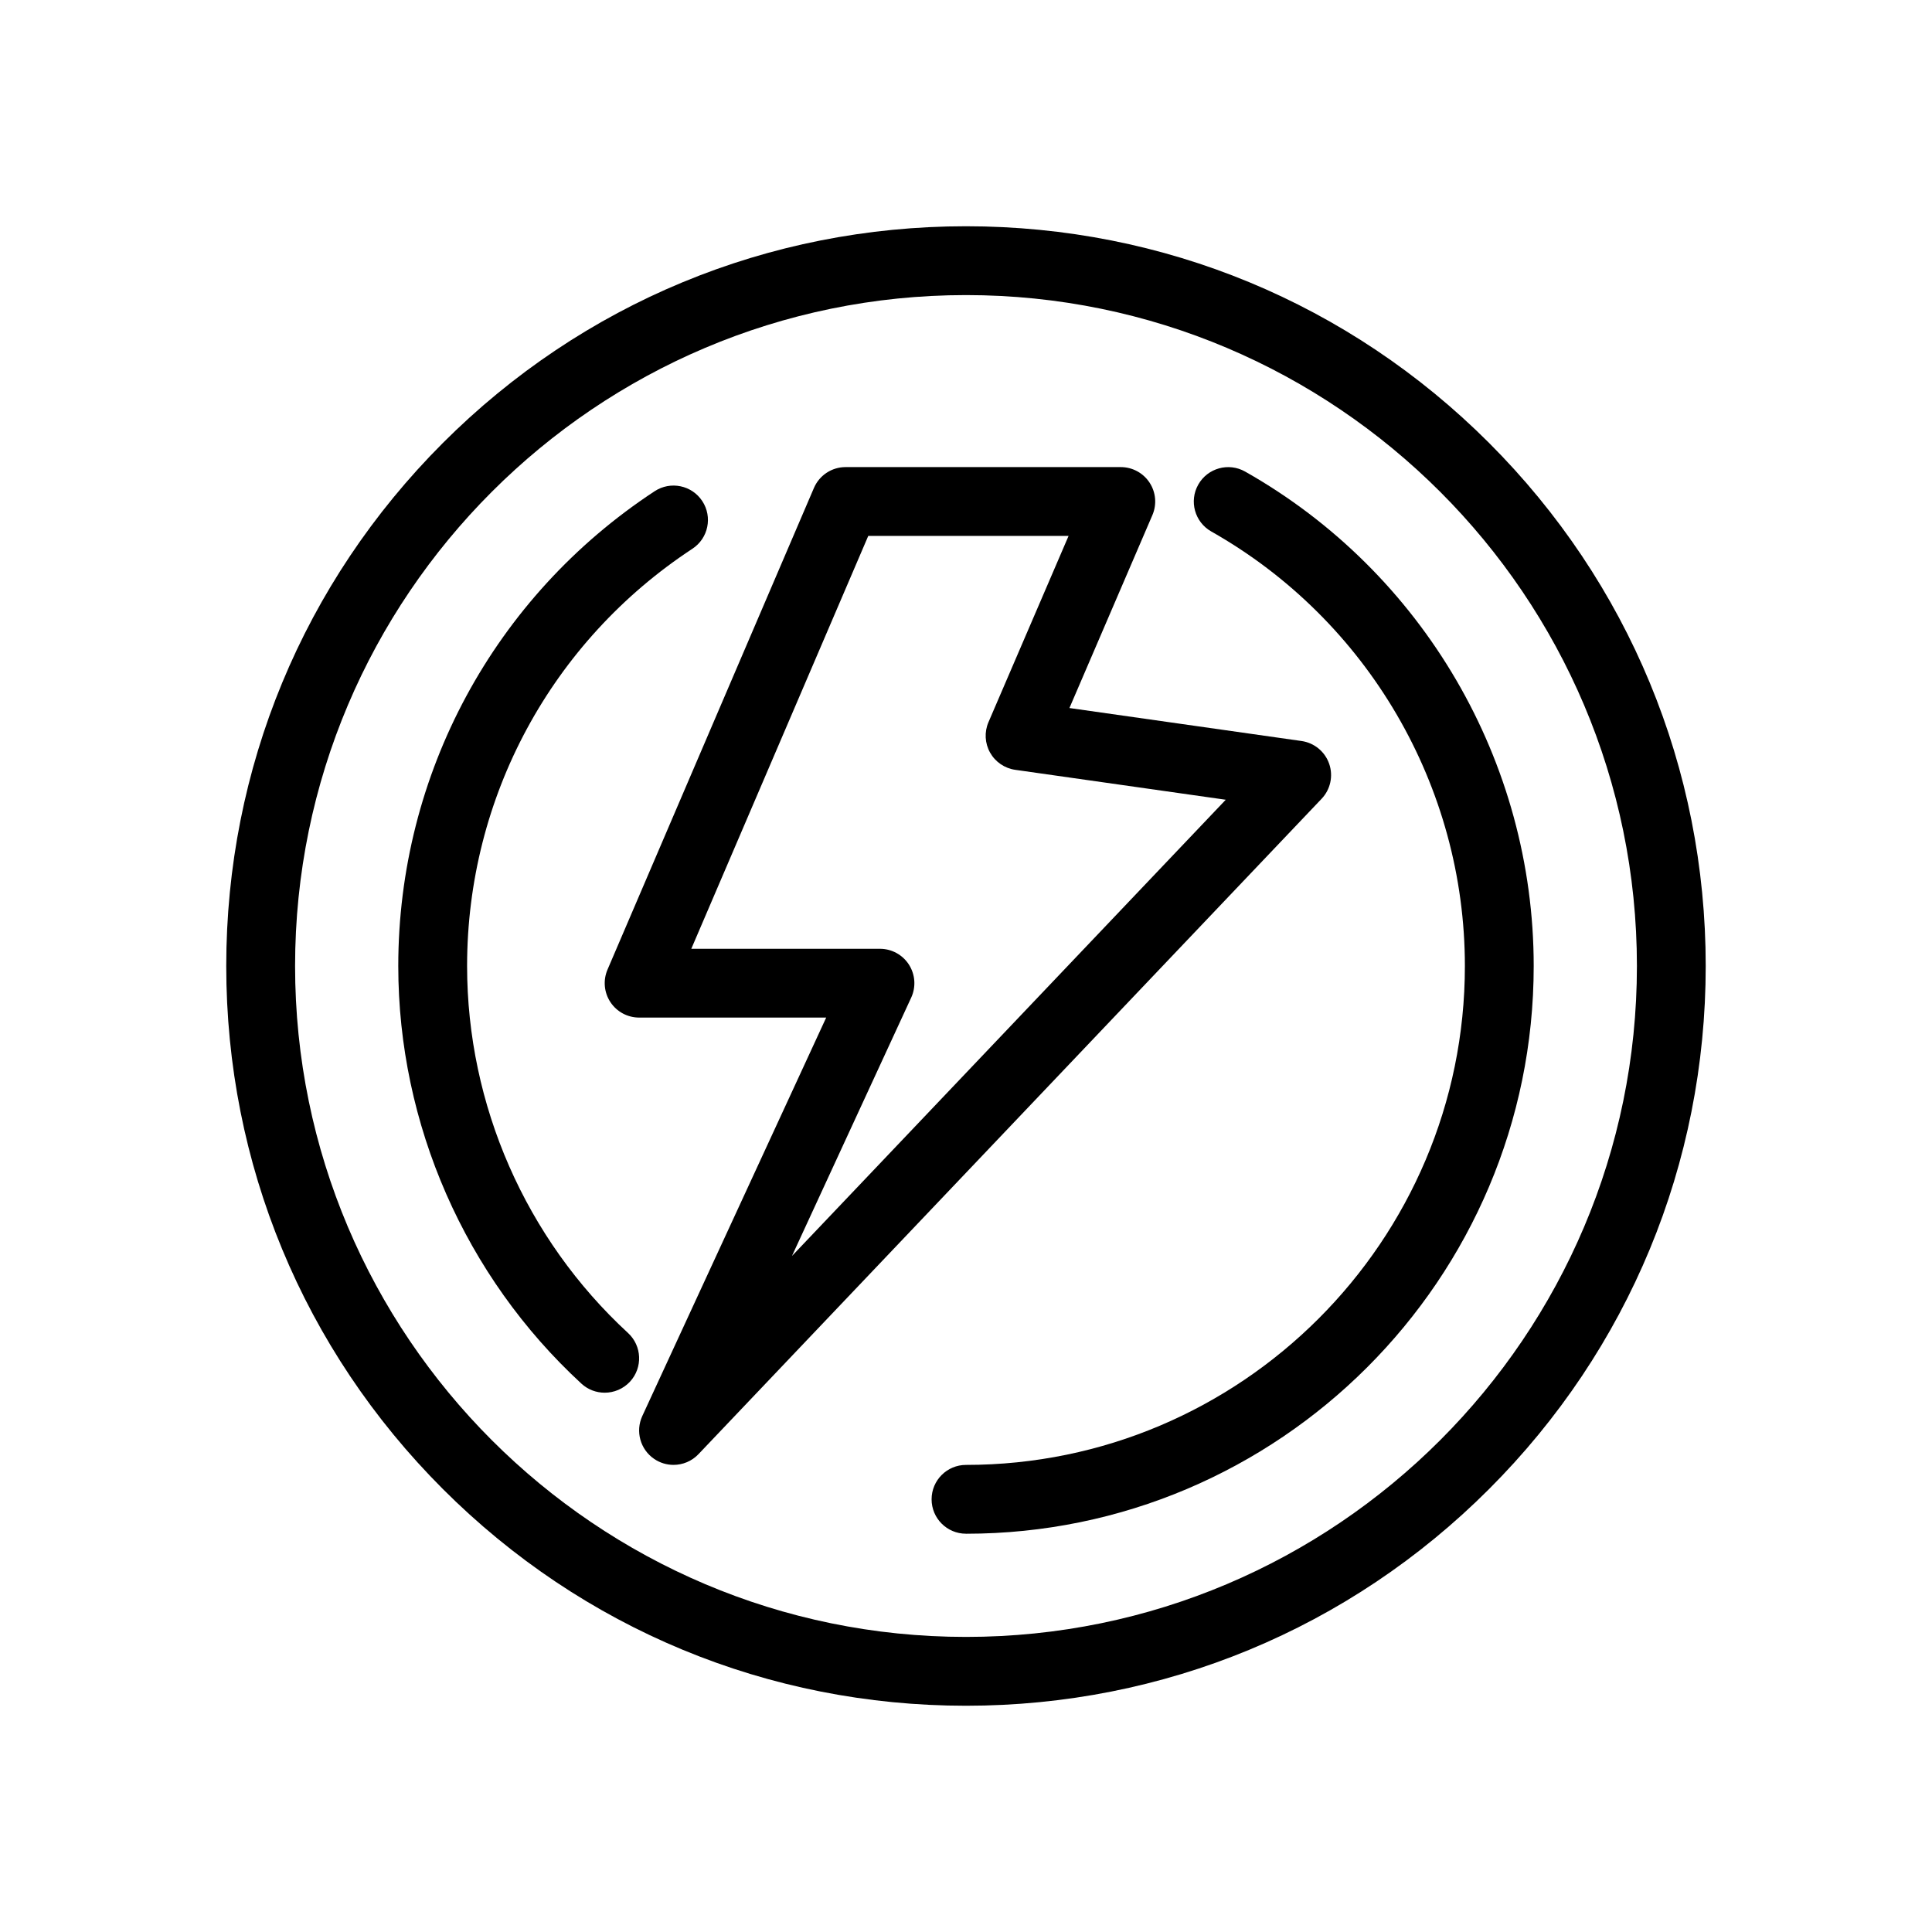 <?xml version="1.0" encoding="UTF-8"?>
<!-- Uploaded to: SVG Repo, www.svgrepo.com, Generator: SVG Repo Mixer Tools -->
<svg fill="#000000" width="800px" height="800px" version="1.1" viewBox="144 144 512 512" xmlns="http://www.w3.org/2000/svg">
 <g>
  <path d="m322.49 532.21c-1.773 0-3.559-0.516-5.117-1.574-3.691-2.504-5.027-7.316-3.16-11.367l48.738-105.6h-49.574c-3.066 0-5.926-1.539-7.613-4.098-1.688-2.559-1.977-5.793-0.77-8.609l54.707-127.65c1.438-3.352 4.734-5.527 8.379-5.527h72.945c3.066 0 5.926 1.543 7.613 4.102 1.688 2.562 1.973 5.801 0.762 8.617l-21.988 51.129 61.504 8.742c3.379 0.48 6.207 2.809 7.328 6.031s0.348 6.805-2.004 9.277l-165.14 173.69c-1.777 1.871-4.184 2.836-6.609 2.836zm4.711-136.77h50c3.109 0 6.004 1.586 7.68 4.203 1.676 2.621 1.902 5.91 0.598 8.734l-31.602 68.473 114.96-120.91-55.789-7.93c-2.812-0.398-5.277-2.086-6.668-4.562-1.391-2.477-1.547-5.461-0.426-8.066l21.227-49.359h-53.086z"/>
  <path d="m400 596.04c-52.363 0-101.59-20.391-138.62-57.418s-57.422-86.258-57.422-138.62 20.391-101.59 57.418-138.62 86.262-57.422 138.62-57.422 101.59 20.391 138.62 57.418 57.418 86.258 57.418 138.62c0 52.363-20.391 101.59-57.418 138.62-37.027 37.031-86.258 57.422-138.62 57.422zm0-373.84c-98.043 0-177.8 79.762-177.8 177.8 0 98.039 79.762 177.8 177.8 177.8 98.039 0 177.8-79.766 177.8-177.8 0-98.043-79.766-177.8-177.8-177.8z"/>
  <path d="m304.25 513.08c-2.211 0-4.426-0.797-6.176-2.41-30.84-28.418-48.527-68.754-48.527-110.67 0-50.836 25.398-97.875 67.938-125.82 4.207-2.766 9.863-1.598 12.629 2.613 2.766 4.211 1.594 9.863-2.613 12.629-37.391 24.566-59.715 65.906-59.715 110.58 0 36.836 15.547 72.281 42.652 97.258 3.703 3.414 3.938 9.184 0.527 12.887-1.805 1.941-4.254 2.934-6.715 2.934z"/>
  <path d="m400 550.45c-5.035 0-9.117-4.082-9.117-9.117 0-5.035 4.082-9.117 9.117-9.117 72.902 0 132.21-59.312 132.21-132.21 0-47.578-25.754-91.707-67.211-115.16-4.383-2.481-5.926-8.043-3.445-12.426 2.481-4.383 8.047-5.926 12.426-3.445 47.168 26.684 76.469 76.895 76.469 131.03-0.004 82.957-67.496 150.45-150.45 150.45z"/>
 </g>
</svg>